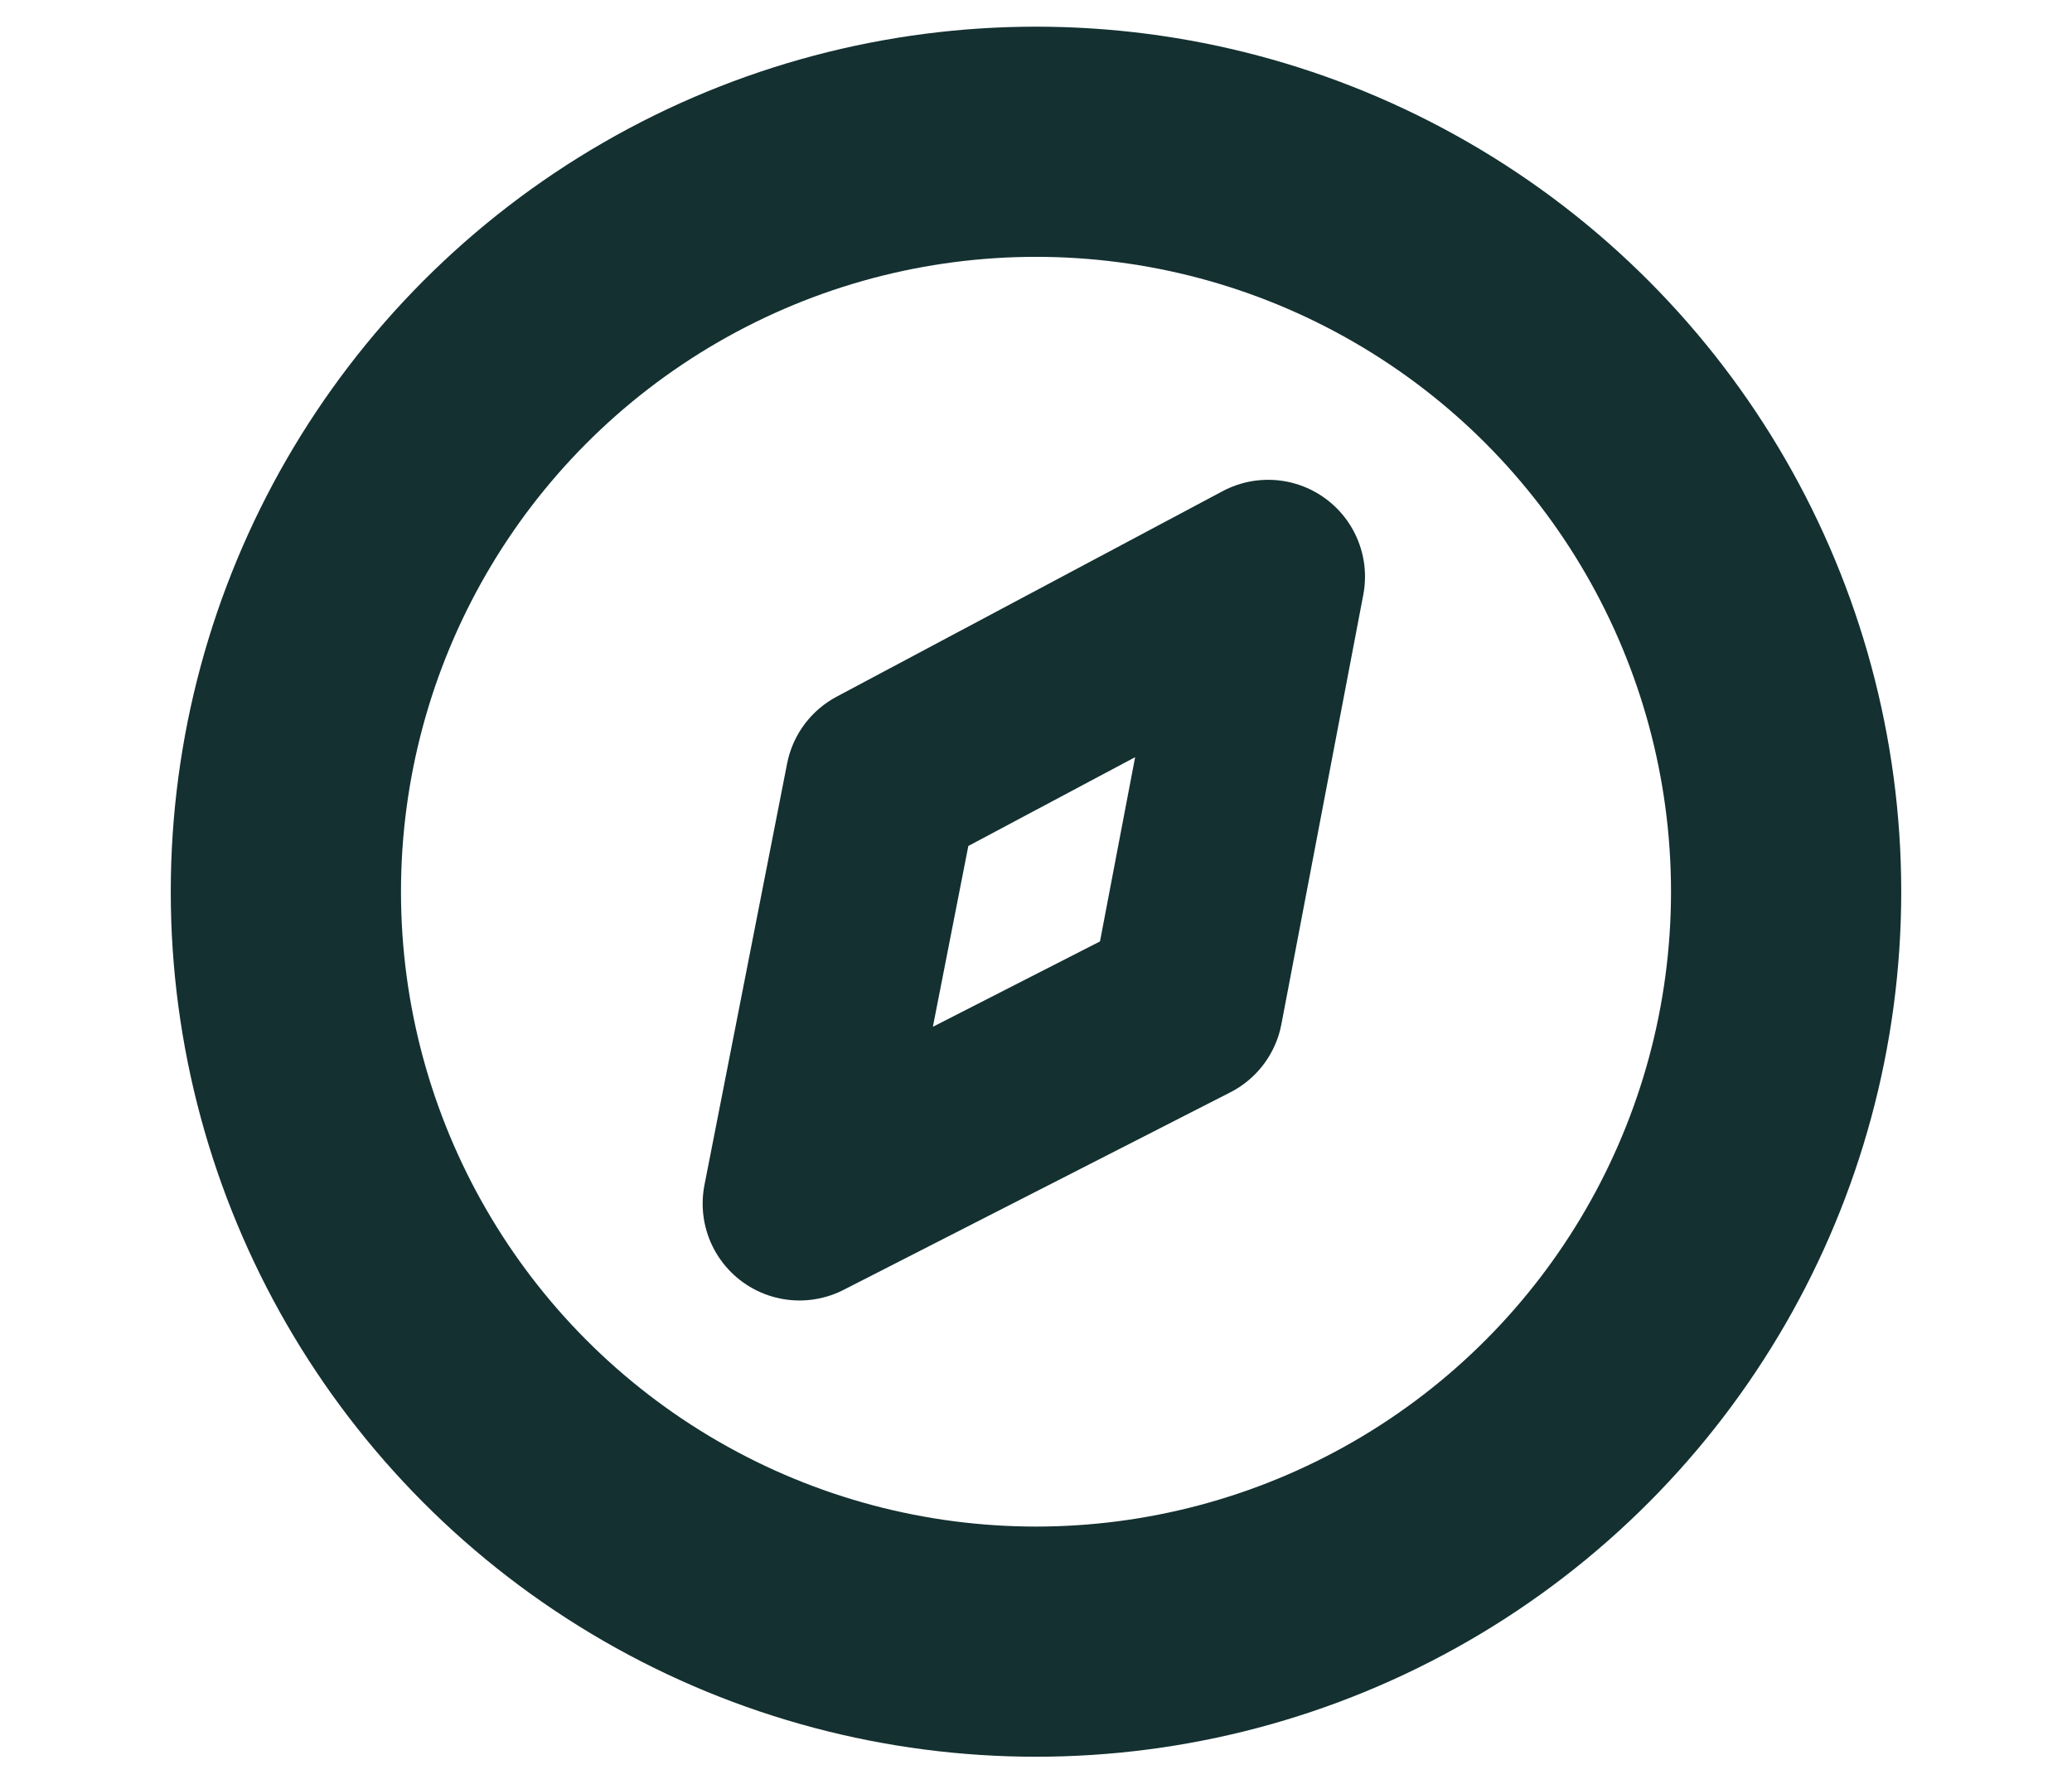 <?xml version="1.0" encoding="UTF-8"?>
<svg xmlns="http://www.w3.org/2000/svg" width="72" height="62" viewBox="0 0 72 62" fill="none">
  <circle cx="36" cy="30.993" r="26.066" stroke="#143031" stroke-width="8"></circle>
  <path d="M44.067 20.042L41.221 34.969L27.782 41.835L30.654 27.185L44.067 20.042Z" stroke="#143031" stroke-width="6.731" stroke-linejoin="round"></path>
</svg>
